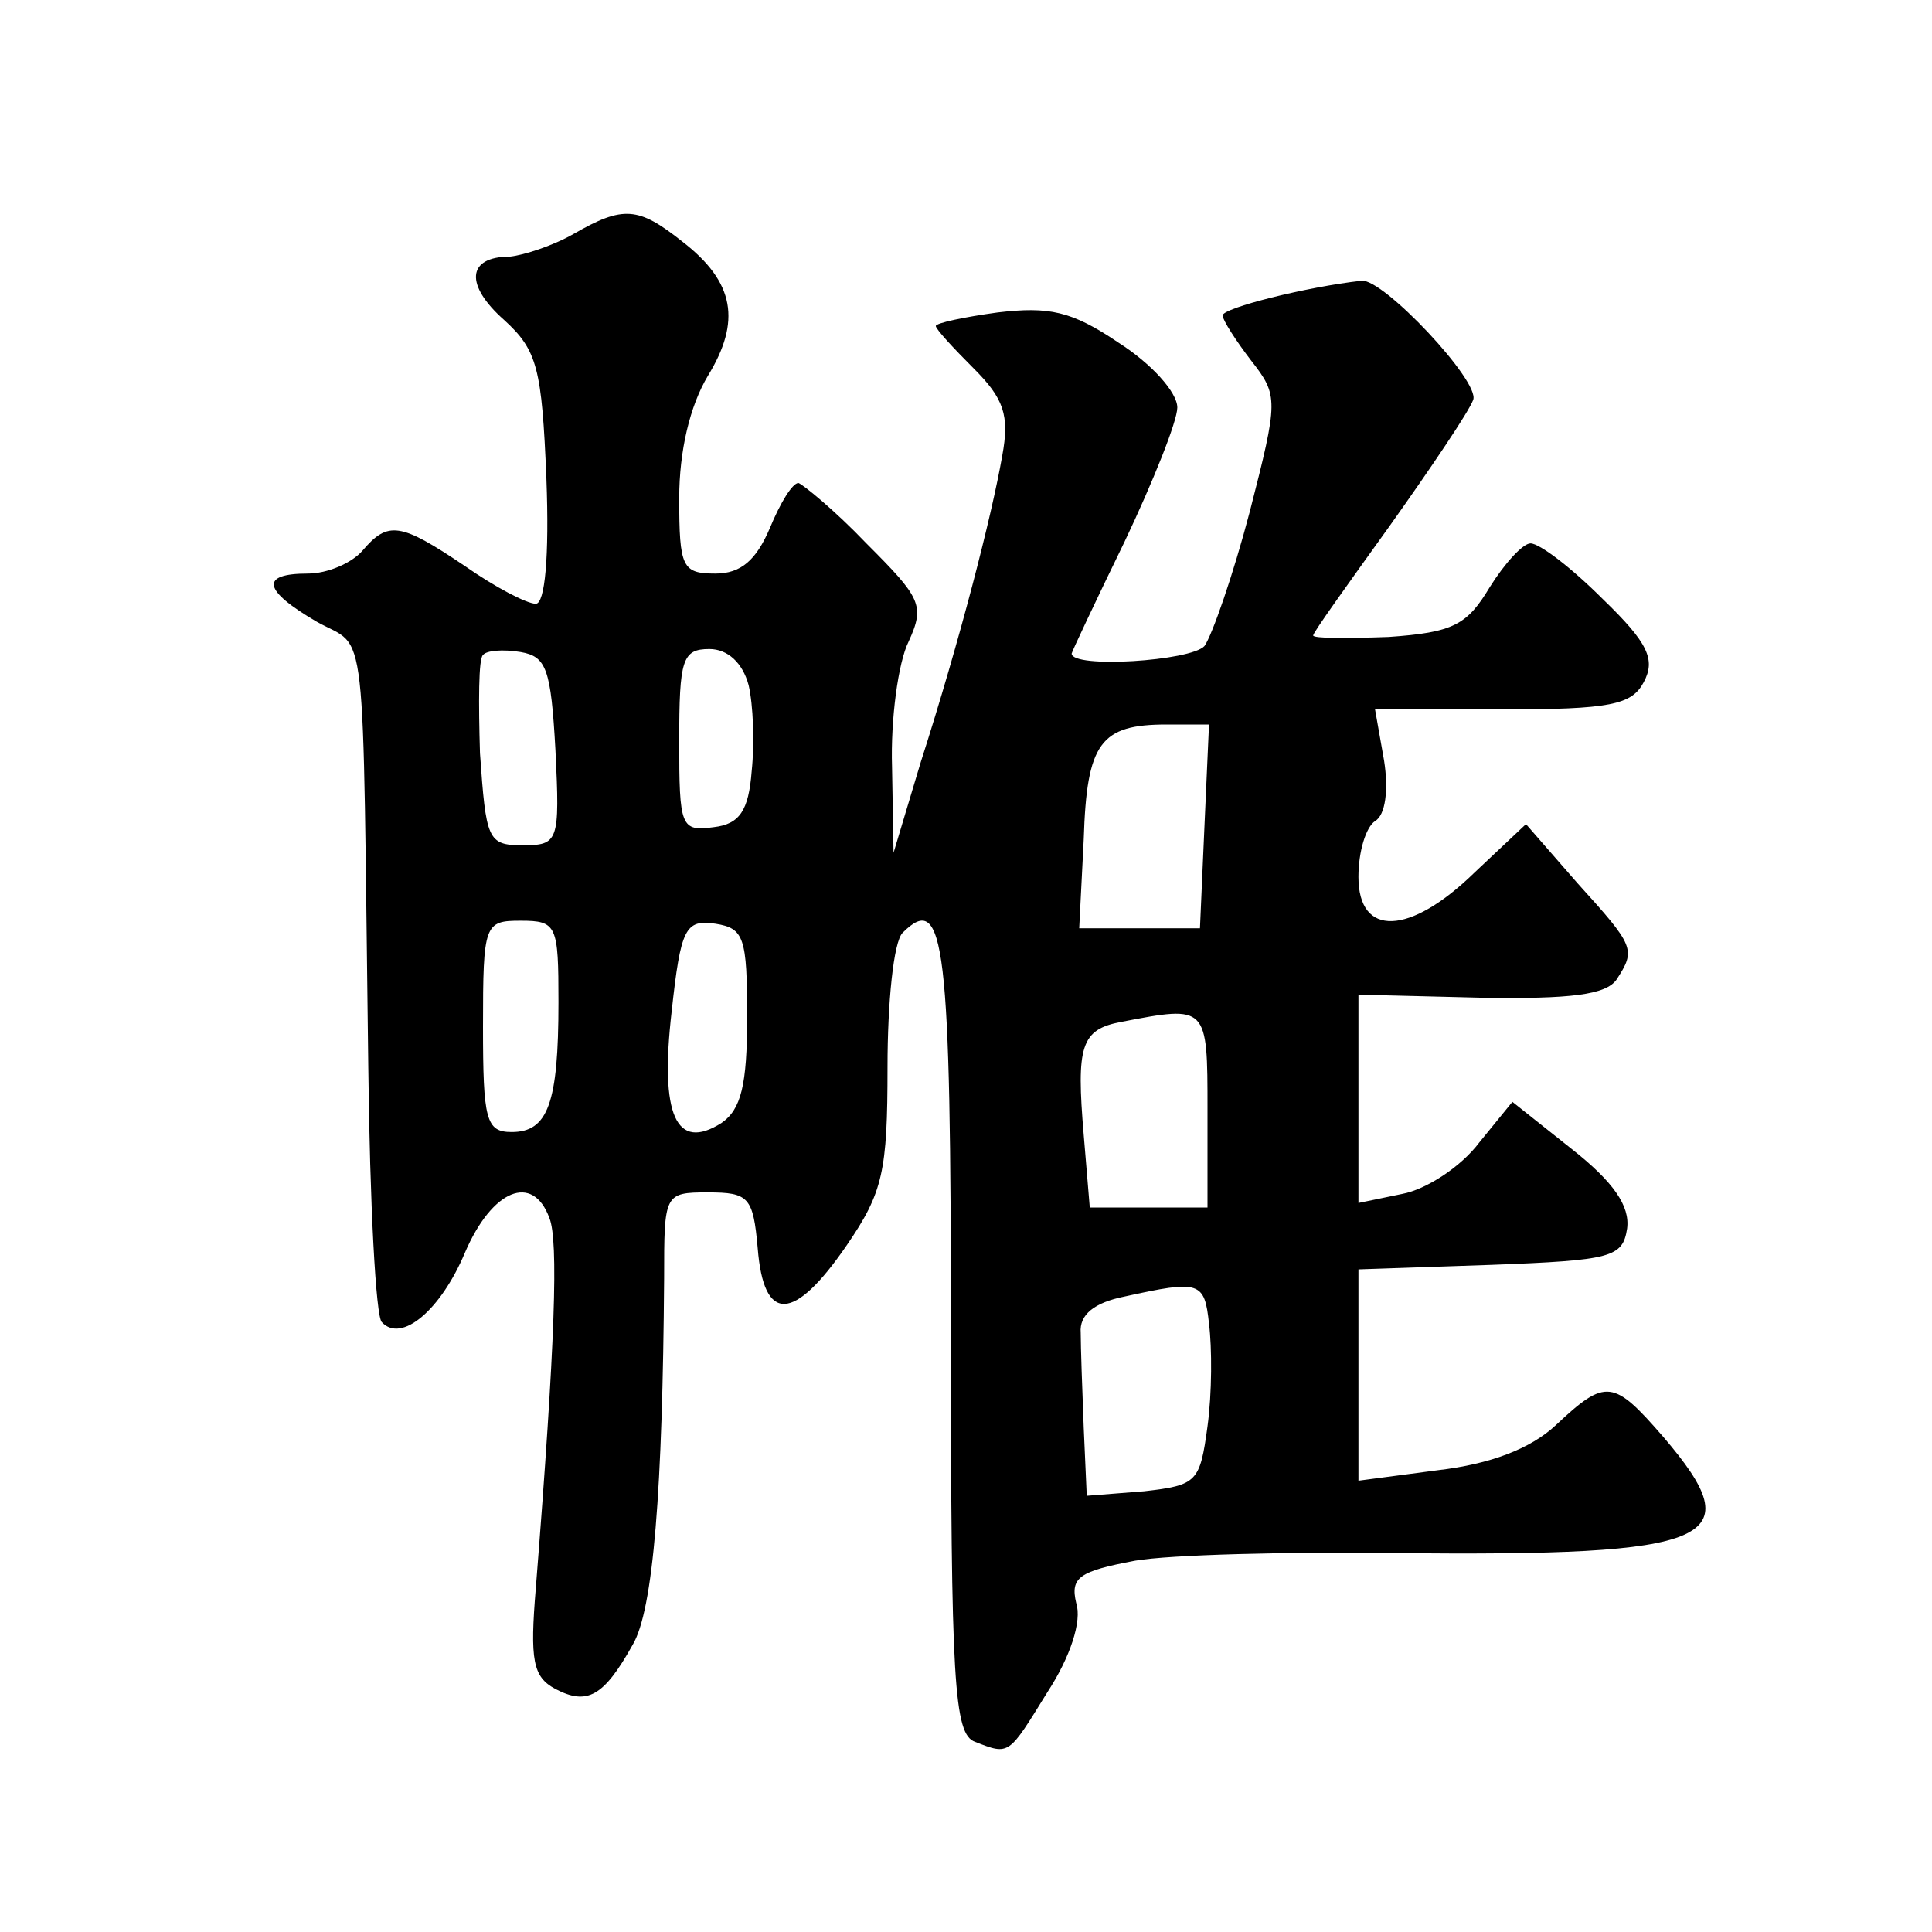<?xml version="1.0" standalone="no"?>
<!DOCTYPE svg PUBLIC "-//W3C//DTD SVG 20010904//EN"
 "http://www.w3.org/TR/2001/REC-SVG-20010904/DTD/svg10.dtd">
<svg version="1.0" xmlns="http://www.w3.org/2000/svg"
 width="128pt" height="128pt" viewBox="0 0 128 128"
 preserveAspectRatio="xMidYMid meet">
<g transform="translate(0,128) scale(0.1,-0.1)"
fill="#0" stroke="none">
<path d="M380 1125 c-14 -8 -33 -14 -42 -15 -29 0 -30 -19 -4 -42 22 -20 25 -32
28 -105 2 -52 -1 -83 -7 -83 -6 0 -27 11 -47 25 -43 29 -51 30 -68 10 -7 -8 -23
-15 -36 -15 -32 0 -30 -11 6 -32 34 -19 30 10 34 -295 1 -90 5 -166 9 -169 13 -14
39 8 55 46 18 42 45 53 56 23 6 -15 4 -81 -9 -245 -4 -48 -2 -59 13 -67 21 -11
32 -5 51 29 14 23 20 104 21 243 0 56 0 57 29 57 27 0 30 -3 33 -37 4 -50 24 -49
59 2 24 35 27 49 27 118 0 43 4 83 10 89 28 28 32 -7 32 -267 0 -230 2 -264 16
-269 23 -9 22 -9 48 33 15 23 23 47 19 59 -4 17 2 21 39 28 23 4 102 6 173 5 212
-2 236 8 177 77 -33 38 -38 39 -71 8 -17 -16 -44 -26 -78 -30 l-53 -7 0 70 0 70
88 3 c80 3 87 5 90 24 2 15 -9 31 -37 53 l-39 31 -22 -27 c-12 -16 -35 -31 -51
-34 l-29 -6 0 69 0 69 81 -2 c60 -1 83 2 90 12 13 20 12 22 -26 64 l-34 39 -34
-32 c-43 -42 -77 -43 -77 -3 0 17 5 33 11 37 7 4 9 21 6 40 l-6 34 84 0 c72 0 86
3 94 18 8 15 3 26 -27 55 -21 21 -42 37 -48 37 -5 0 -17 -13 -27 -29 -15 -25 -24
-30 -67 -33 -28 -1 -50 -1 -50 1 0 2 23 34 51 73 27 38 52 75 55 83 5 12 -60 81
-74 79 -36 -4 -92 -18 -92 -23 0 -3 9 -17 19 -30 18 -23 18 -26 -1 -100 -11 -42
-25 -82 -30 -89 -9 -10 -88 -15 -88 -5 0 1 16 35 35 74 19 40 35 80 35 89 0 10
-17 29 -39 43 -31 21 -46 24 -80 20 -22 -3 -41 -7 -41 -9 0 -2 11 -14 25 -28 20
-20 24 -31 19 -58 -7 -40 -28 -122 -54 -203 l-18 -60 -1 57 c-1 31 4 69 11 83 11
24 8 29 -28 65 -21 22 -42 39 -45 40 -4 0 -12 -13 -19 -30 -9 -21 -19 -30 -36 -30
-22 0 -24 4 -24 50 0 31 7 61 19 81 22 36 18 62 -17 89 -29 23 -39 24 -72 5z m-12
-342 c3 -61 2 -63 -22 -63 -23 0 -24 4 -28 61 -1 33 -1 63 2 65 2 3 13 4 25 2 17
-3 20 -11 23 -65z m128 43 c3 -13 4 -38 2 -57 -2 -26 -8 -35 -25 -37 -22 -3 -23
0 -23 57 0 54 2 61 20 61 12 0 22 -9 26 -24z m302 -93 l-3 -68 -40 0 -40 0 3 59
c2 64 11 76 55 76 l28 0 -3 -67z m-428 -117 c0 -67 -7 -86 -31 -86 -17 0 -19 8
-19 70 0 68 1 70 25 70 24 0 25 -3 25 -54z m125 -10 c0 -45 -4 -61 -17 -70 -30
-19 -41 5 -33 74 6 55 9 61 29 58 19 -3 21 -9 21 -62z m305 -61 l0 -65 -39 0 -39
0 -4 48 c-5 59 -2 70 25 75 57 11 57 11 57 -58z m1 -142 c2 -16 2 -46 -1 -68 -5
-37 -7 -39 -42 -43 l-38 -3 -2 45 c-1 25 -2 54 -2 63 -1 12 9 20 29 24 50 11 53
10 56 -18z"/>
</g>
</svg>
